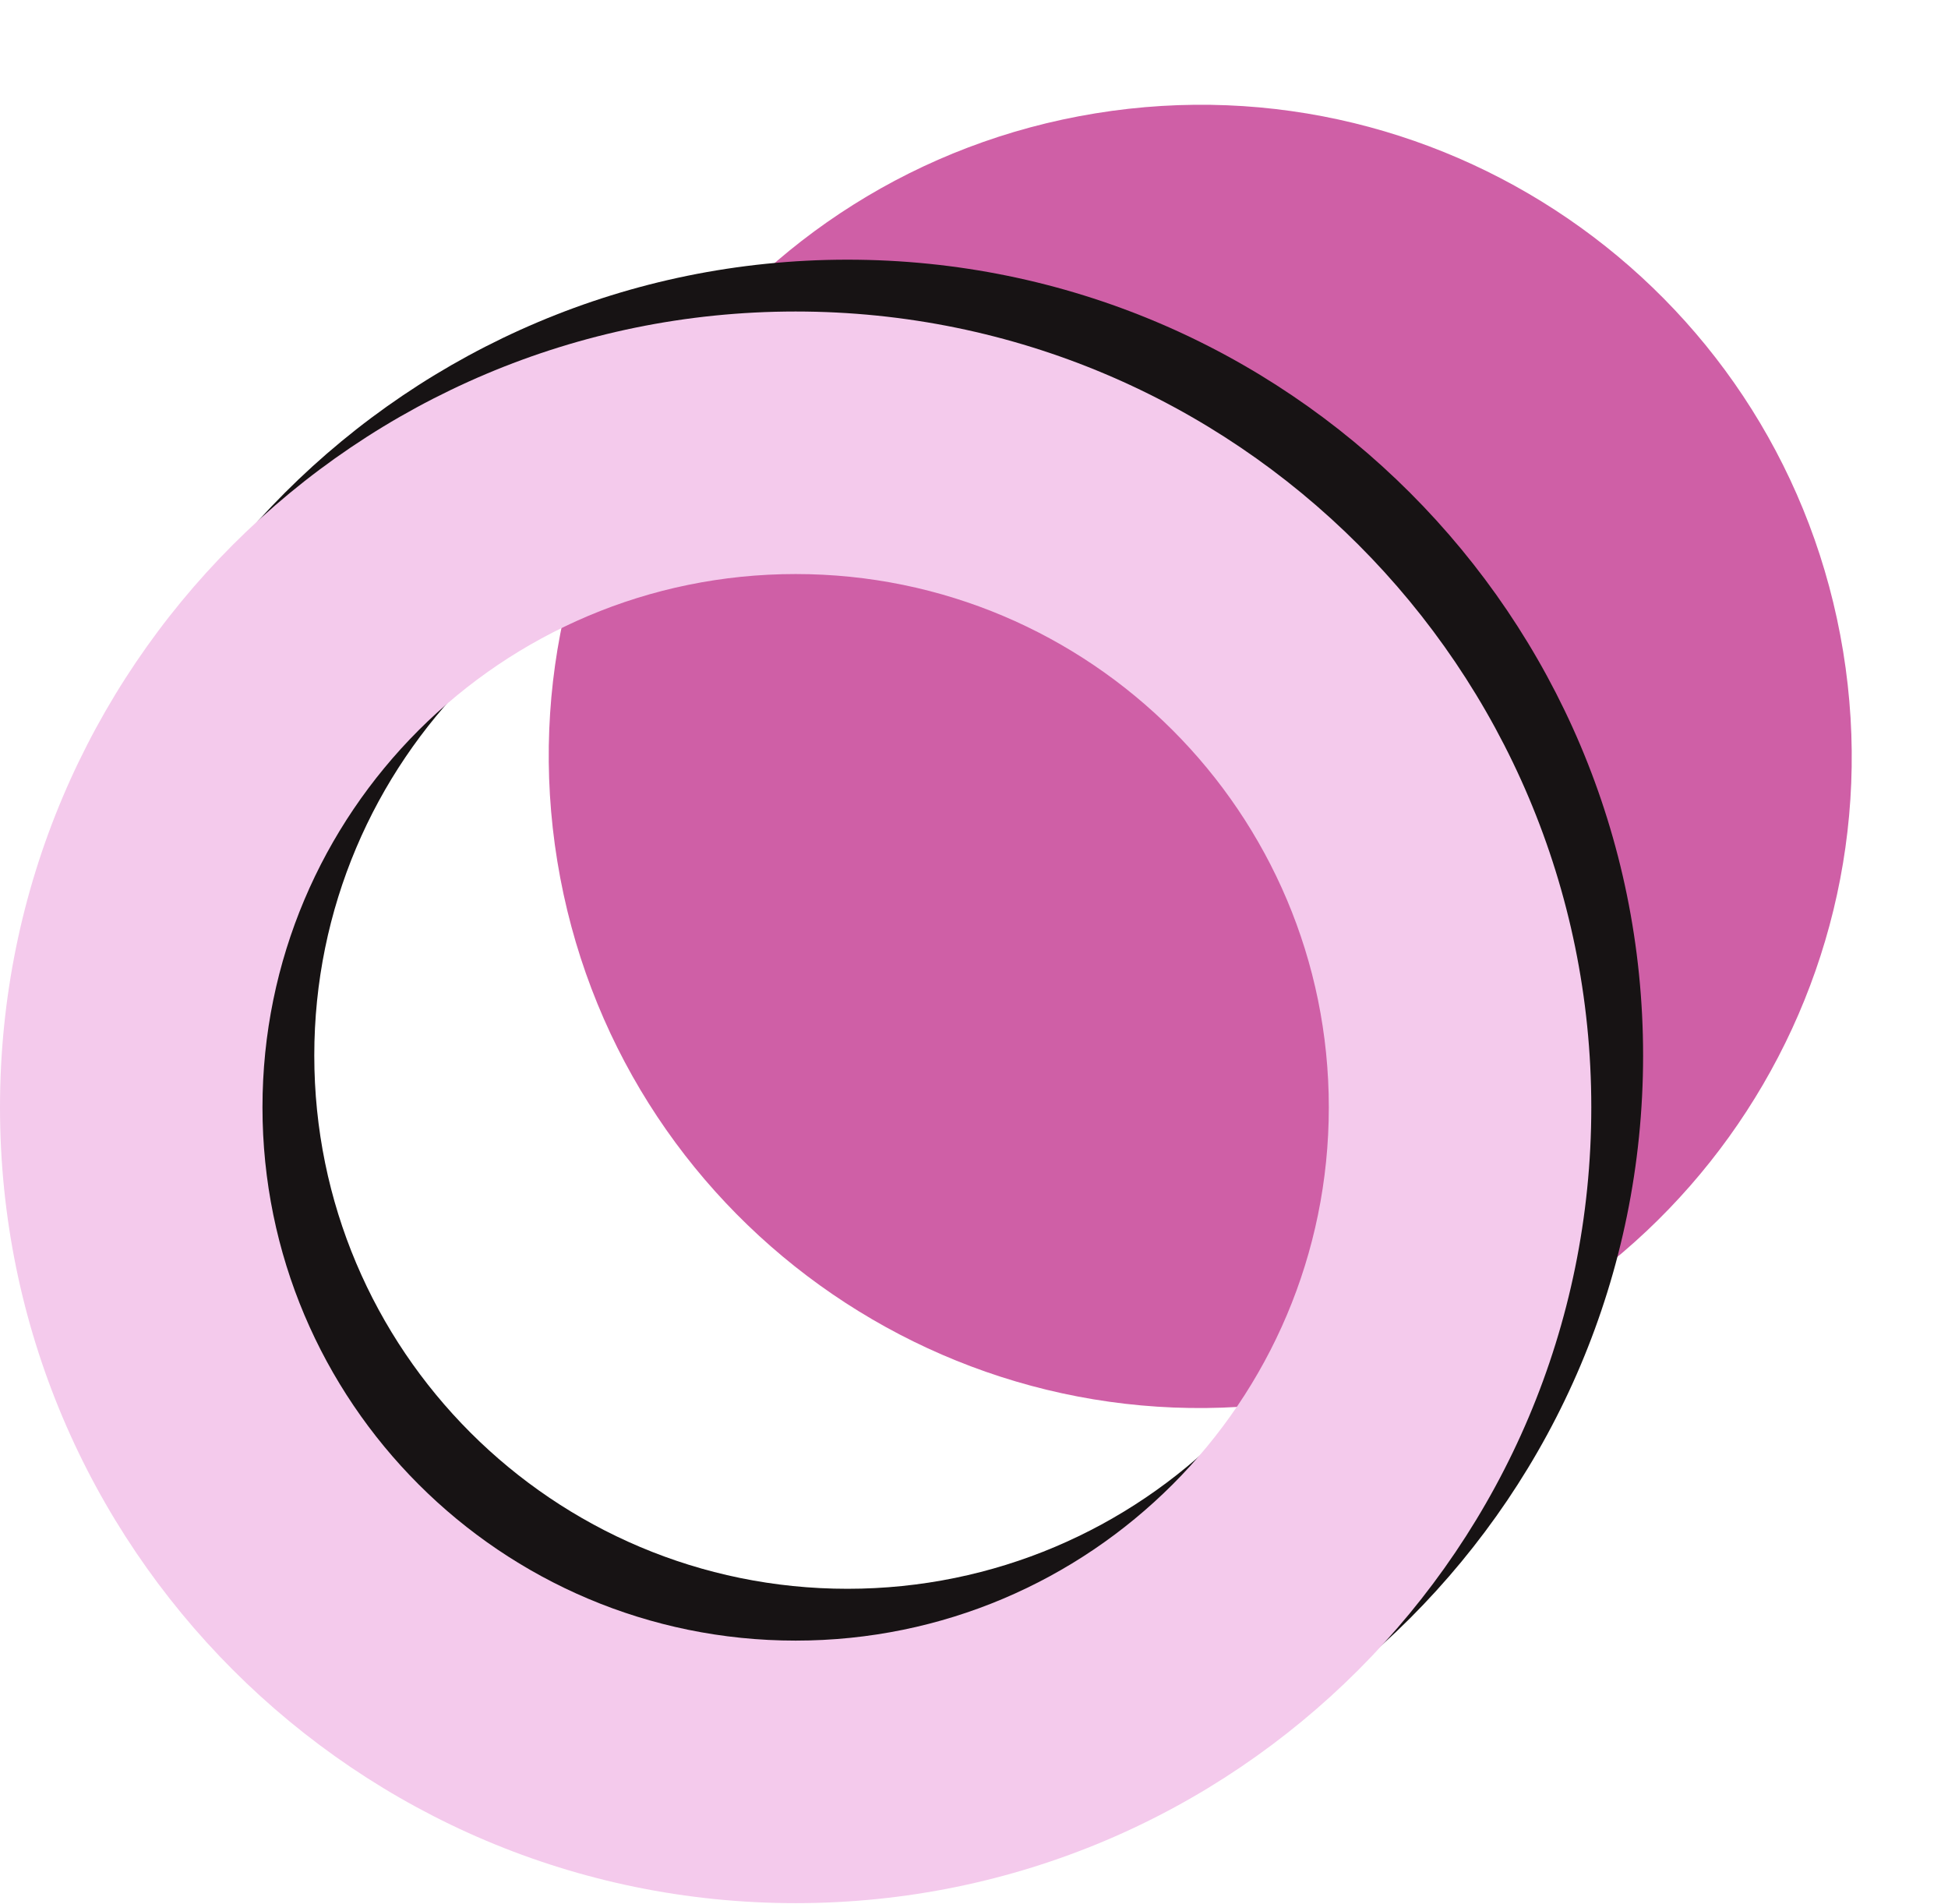 <svg width="220" height="215" viewBox="0 0 220 215" fill="none" xmlns="http://www.w3.org/2000/svg">
<path d="M147.391 158.015C187.492 151.476 214.699 113.667 208.159 73.566C201.62 33.466 163.811 6.259 123.71 12.799C83.609 19.338 56.403 57.147 62.942 97.248C69.482 137.348 107.291 164.555 147.391 158.015Z" fill="#CF5FA6"/>
<path d="M5.851 119.179C5.851 168.806 46.082 209.037 95.709 209.037C145.336 209.037 185.566 168.806 185.566 119.179C185.566 69.552 145.336 29.321 95.709 29.321C46.082 29.321 5.851 69.552 5.851 119.179ZM155.923 119.179C155.923 152.435 128.964 179.393 95.709 179.393C62.453 179.393 35.494 152.435 35.494 119.179C35.494 85.924 62.453 58.965 95.709 58.965C128.964 58.965 155.923 85.924 155.923 119.179Z" fill="#171314"/>
<path d="M0 125.03C0 174.657 40.231 214.888 89.857 214.888C139.484 214.888 179.715 174.657 179.715 125.03C179.715 75.403 139.484 35.173 89.857 35.173C40.231 35.173 0 75.403 0 125.03ZM150.071 125.03C150.071 158.286 123.113 185.244 89.857 185.244C56.602 185.244 29.643 158.286 29.643 125.03C29.643 91.775 56.602 64.816 89.857 64.816C123.113 64.816 150.071 91.775 150.071 125.03Z" fill="#F4CAEC"/>
</svg>
